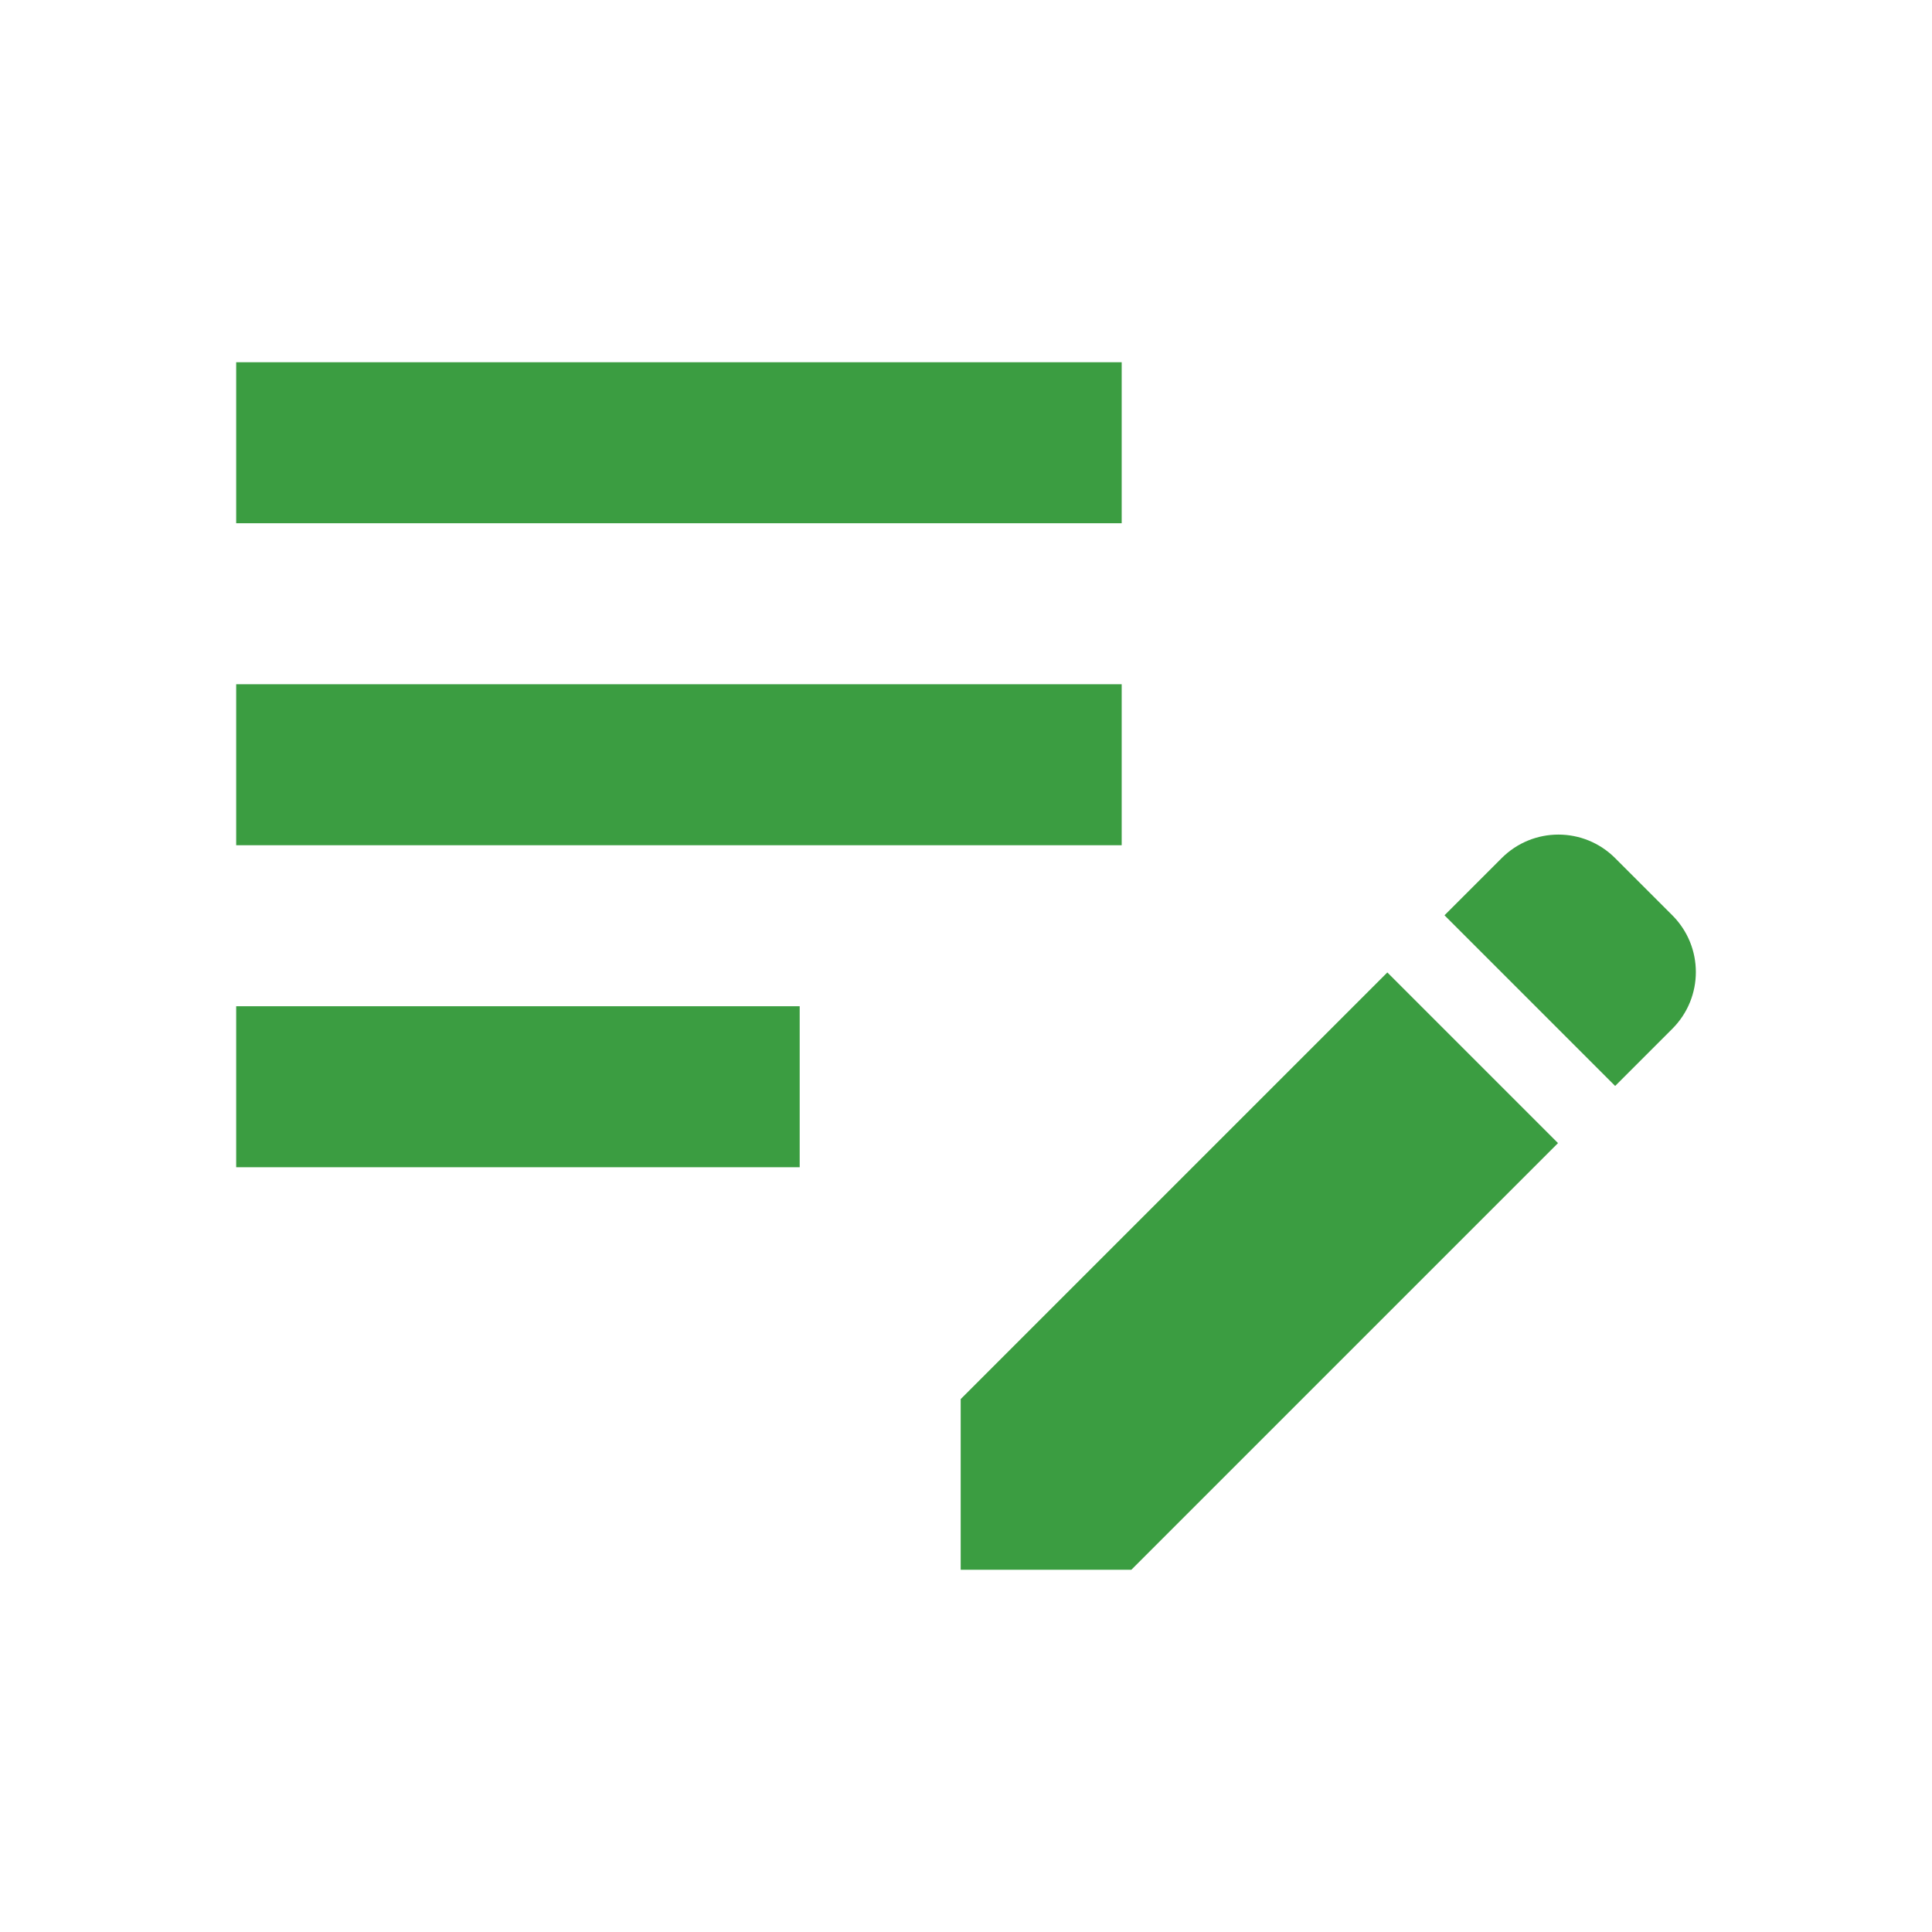 <svg width="24" height="24" viewBox="0 0 24 24" fill="none" xmlns="http://www.w3.org/2000/svg">
<g id="edit_note">
<path id="Vector" d="M2.934 8.5H13.934V10.5H2.934V8.5ZM2.934 6.5H13.934V4.5H2.934V6.5ZM2.934 14.5H9.934V12.5H2.934V14.5ZM17.944 11.37L18.654 10.66C19.044 10.27 19.674 10.27 20.064 10.66L20.774 11.37C21.164 11.76 21.164 12.39 20.774 12.78L20.064 13.49L17.944 11.37ZM17.234 12.08L11.934 17.38V19.5H14.054L19.354 14.2L17.234 12.08Z" fill="#3B9D41"/>
</g>
</svg>
